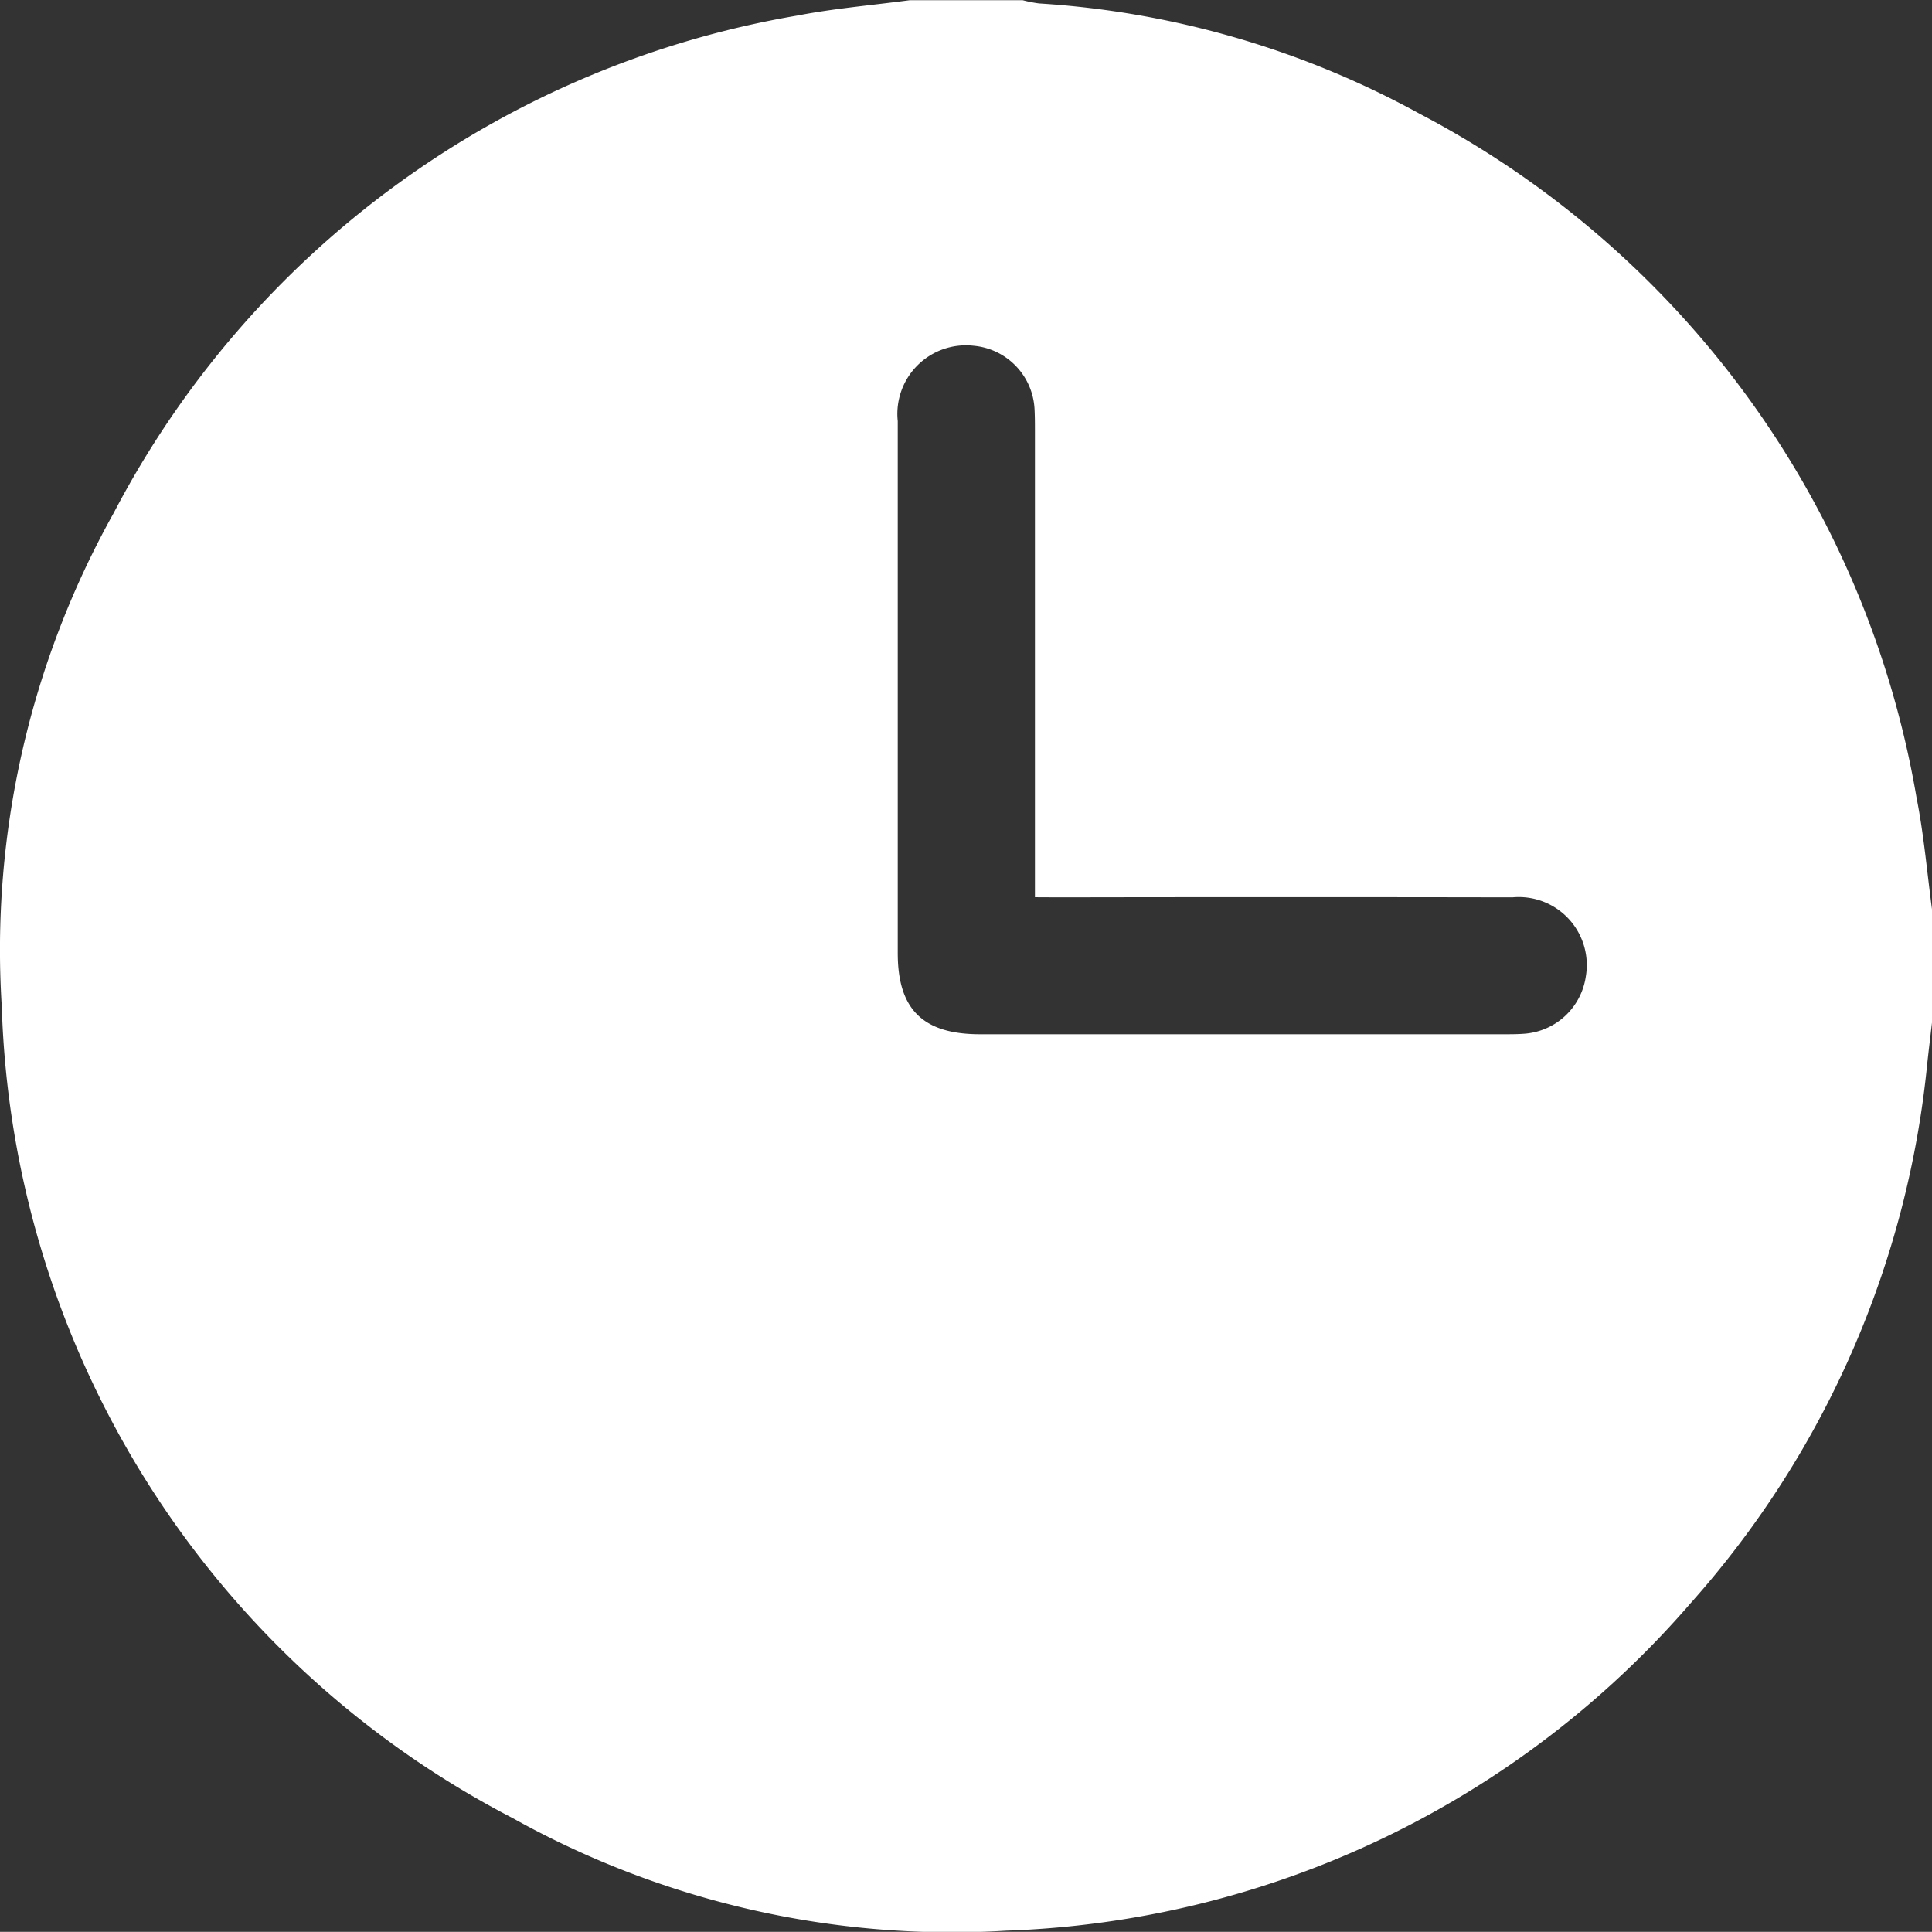 <svg xmlns="http://www.w3.org/2000/svg" width="33.813" height="33.81" viewBox="0 0 33.813 33.81">
  <rect x="0" y="0" width="33.813" height="33.81" fill="#333333" stroke="none"/>
  <path id="Trazado_53557" data-name="Trazado 53557" d="M-631.971,688.917V690.9c-.028.239-.057.477-.083.716a16.63,16.63,0,0,1-4.143,9.447,16.581,16.581,0,0,1-11.979,5.73,15.784,15.784,0,0,1-8.635-1.97,16.574,16.574,0,0,1-8.942-14.205,15.674,15.674,0,0,1,1.959-8.637,16.654,16.654,0,0,1,11.977-8.708c.644-.124,1.3-.179,1.952-.266h1.981a2.268,2.268,0,0,0,.285.056,15.9,15.9,0,0,1,6.658,1.929,16.68,16.68,0,0,1,8.7,11.974C-632.114,687.607-632.058,688.265-631.971,688.917Zm-15.7-.211v-.45q0-3.846,0-7.693c0-.132,0-.265-.007-.4a1.173,1.173,0,0,0-1.069-1.109,1.2,1.2,0,0,0-1.325,1.32q0,4.655,0,9.31c0,.984.441,1.419,1.436,1.42q4.589,0,9.178,0c.121,0,.242,0,.363-.01a1.174,1.174,0,0,0,1.065-1,1.19,1.19,0,0,0-1.283-1.386q-3.962-.007-7.924,0Z" transform="translate(665.784 -673.003)" fill="#fff"/>
</svg>
